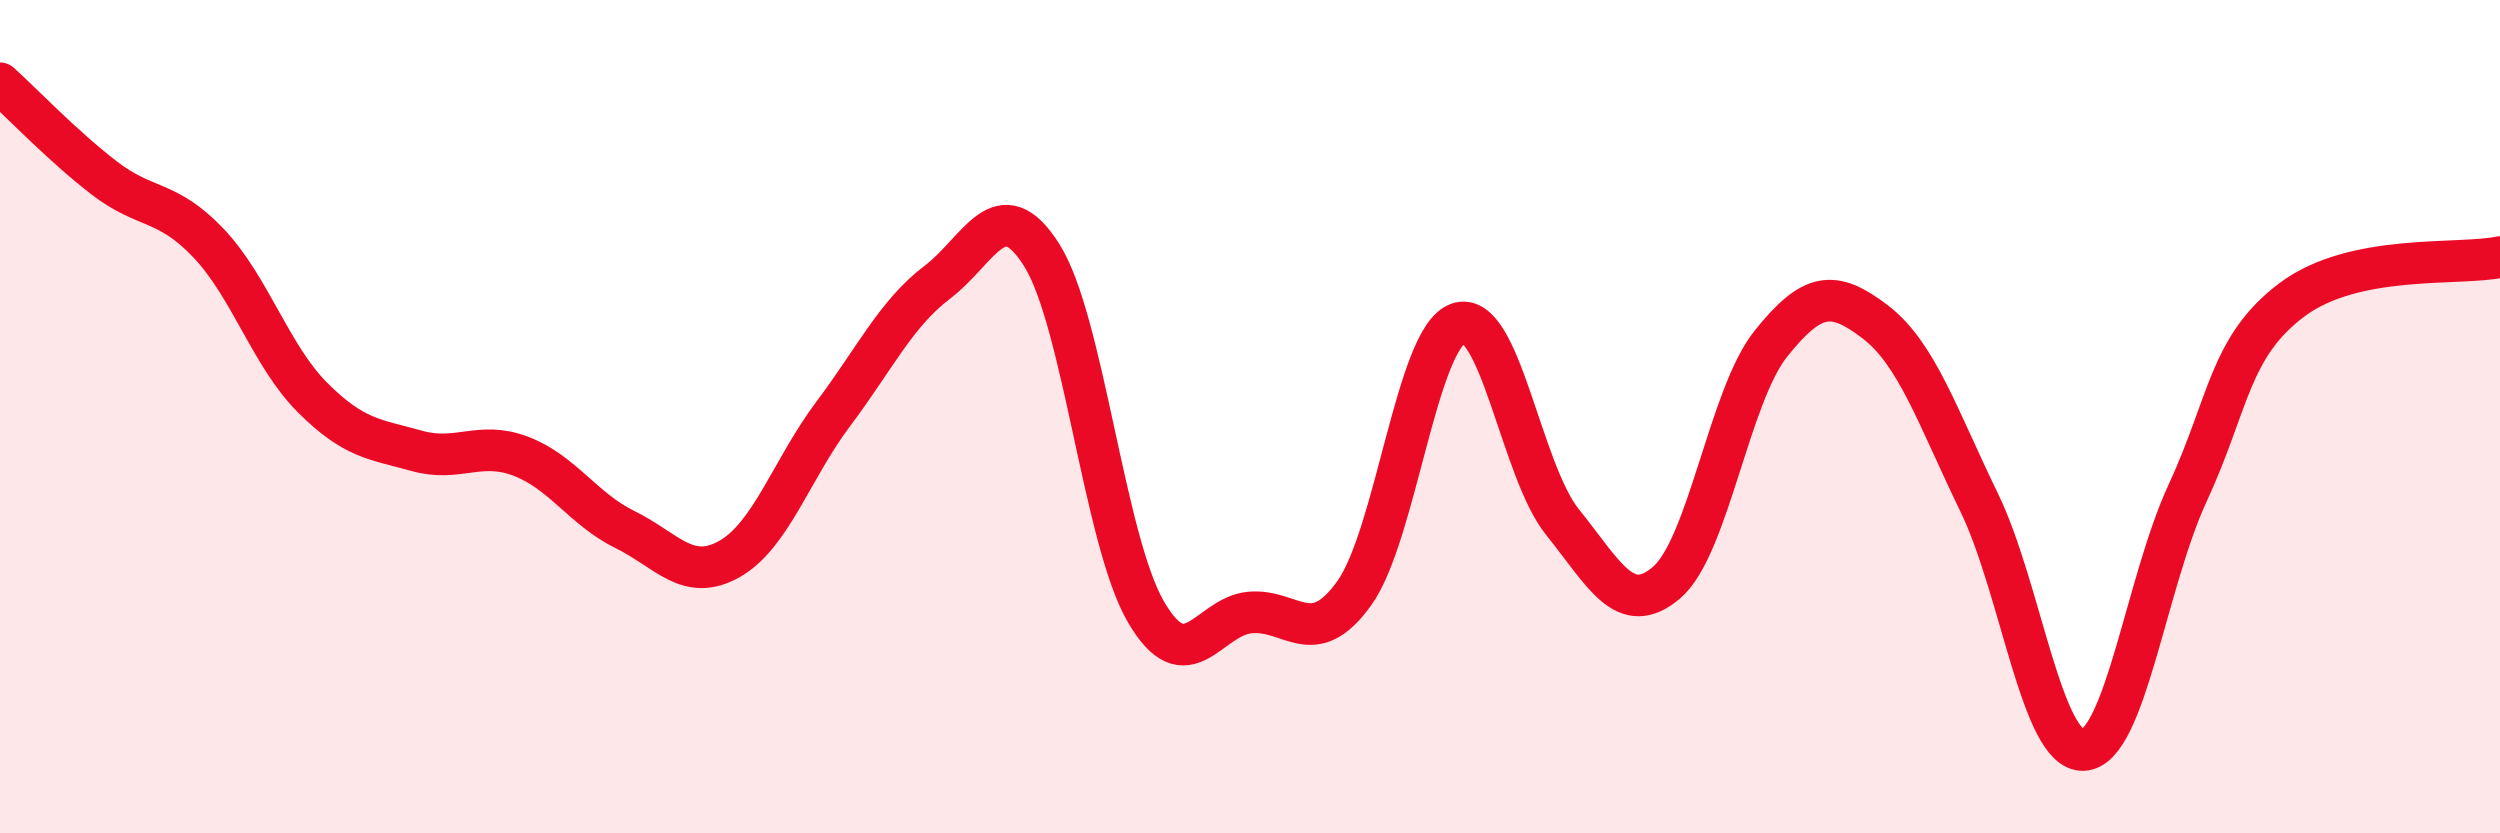 
    <svg width="60" height="20" viewBox="0 0 60 20" xmlns="http://www.w3.org/2000/svg">
      <path
        d="M 0,2 C 0.5,2.45 1.5,3.5 2.5,4.27 C 3.5,5.04 4,4.78 5,5.83 C 6,6.88 6.5,8.54 7.5,9.54 C 8.5,10.54 9,10.54 10,10.82 C 11,11.1 11.5,10.57 12.5,10.95 C 13.5,11.33 14,12.22 15,12.71 C 16,13.2 16.5,13.98 17.5,13.42 C 18.5,12.86 19,11.26 20,9.93 C 21,8.6 21.5,7.53 22.5,6.77 C 23.5,6.01 24,4.54 25,6.12 C 26,7.7 26.5,12.96 27.5,14.68 C 28.5,16.4 29,14.79 30,14.7 C 31,14.61 31.5,15.63 32.5,14.24 C 33.5,12.85 34,8.1 35,7.76 C 36,7.42 36.5,11.29 37.5,12.53 C 38.5,13.77 39,14.84 40,13.98 C 41,13.12 41.5,9.5 42.5,8.25 C 43.5,7 44,6.96 45,7.72 C 46,8.48 46.5,10 47.5,12.06 C 48.5,14.12 49,18.04 50,18 C 51,17.96 51.5,14 52.5,11.84 C 53.5,9.68 53.5,8.33 55,7.2 C 56.5,6.07 59,6.38 60,6.17L60 20L0 20Z"
        fill="#EB0A25"
        opacity="0.1"
        stroke-linecap="round"
        stroke-linejoin="round"
      />
      <path
        d="M 0,2 C 0.5,2.45 1.5,3.5 2.5,4.27 C 3.5,5.04 4,4.78 5,5.83 C 6,6.88 6.5,8.54 7.5,9.54 C 8.5,10.54 9,10.54 10,10.82 C 11,11.1 11.5,10.57 12.5,10.95 C 13.5,11.33 14,12.22 15,12.71 C 16,13.2 16.5,13.98 17.5,13.42 C 18.5,12.86 19,11.26 20,9.93 C 21,8.6 21.5,7.53 22.5,6.77 C 23.5,6.01 24,4.54 25,6.12 C 26,7.7 26.5,12.96 27.5,14.68 C 28.5,16.4 29,14.79 30,14.7 C 31,14.61 31.5,15.63 32.5,14.24 C 33.5,12.85 34,8.1 35,7.76 C 36,7.42 36.5,11.29 37.5,12.53 C 38.5,13.77 39,14.84 40,13.98 C 41,13.12 41.5,9.5 42.5,8.25 C 43.5,7 44,6.96 45,7.72 C 46,8.48 46.5,10 47.5,12.06 C 48.5,14.12 49,18.04 50,18 C 51,17.96 51.5,14 52.5,11.84 C 53.5,9.68 53.5,8.33 55,7.2 C 56.5,6.07 59,6.38 60,6.17"
        stroke="#EB0A25"
        stroke-width="1"
        fill="none"
        stroke-linecap="round"
        stroke-linejoin="round"
      />
    </svg>
  